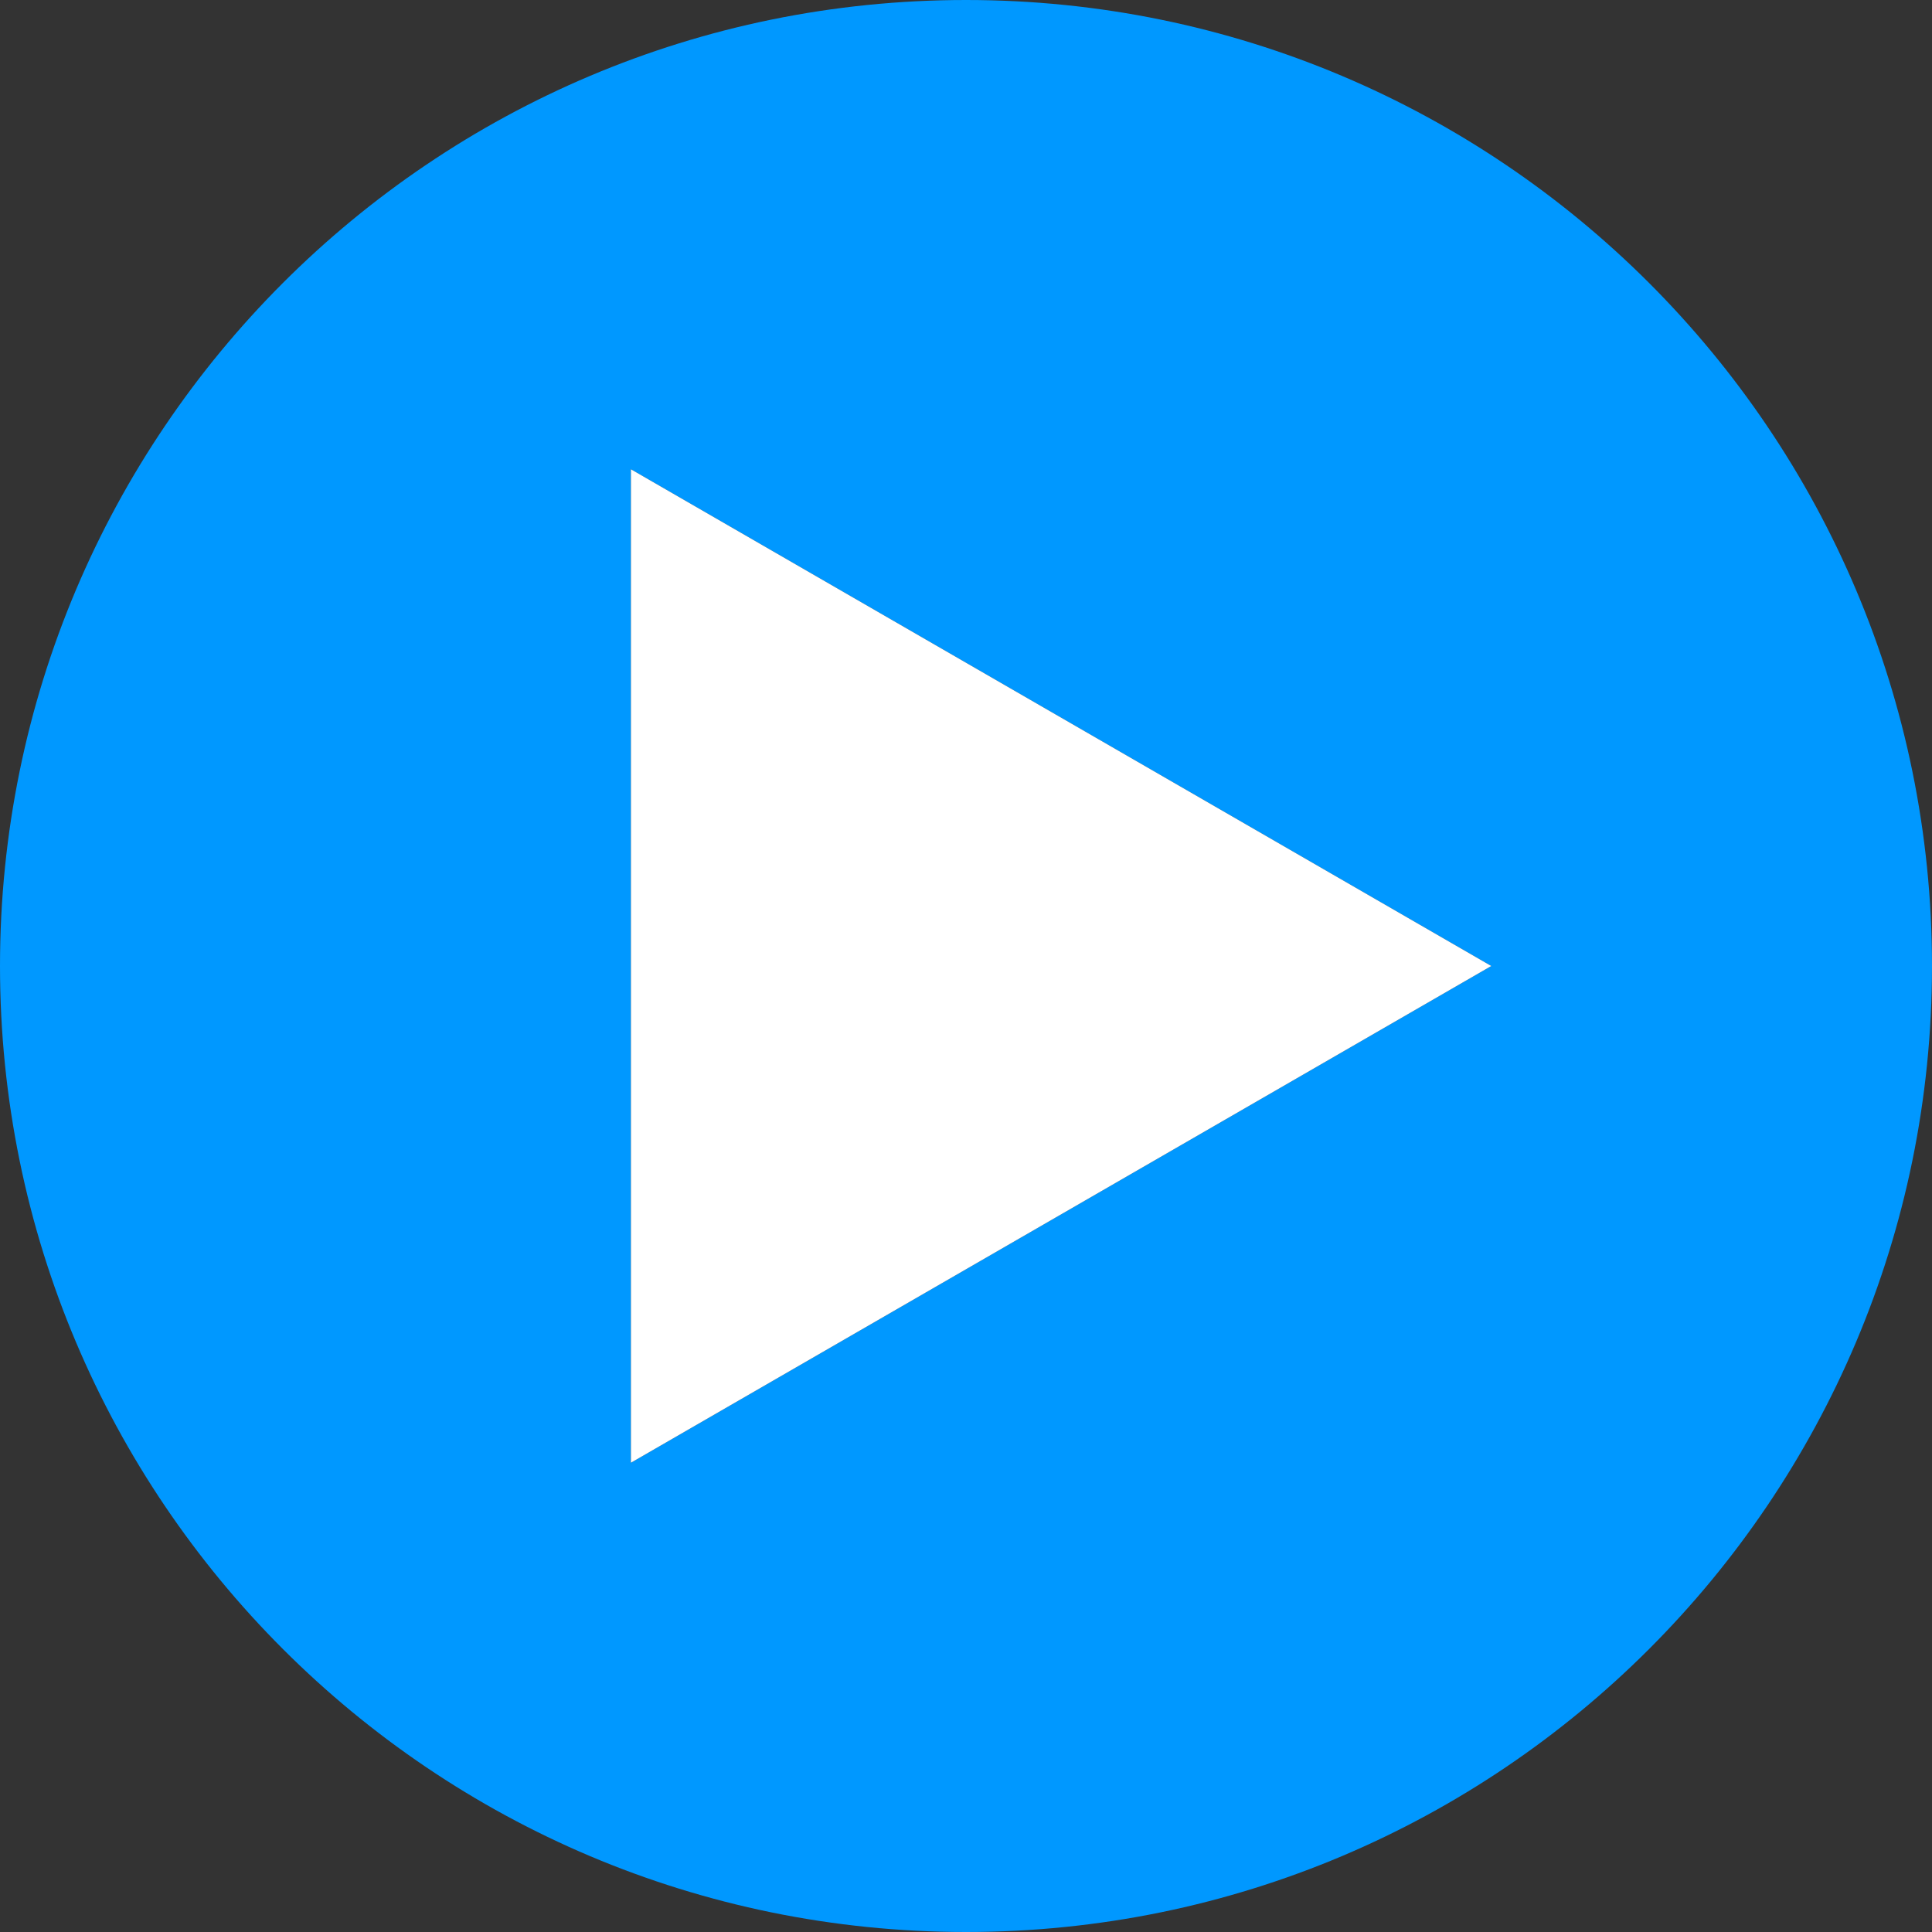 <svg xmlns="http://www.w3.org/2000/svg" width="500" height="500" viewBox="0 0 500 500">
  <rect x="0" y="0" width="500" height="500" fill="#333333" stroke="none"/>
  <defs>
    <style>
      .cls-1 {
        fill: #0098ff;
      }

      .cls-1, .cls-2 {
        fill-rule: evenodd;
      }

      .cls-2 {
        fill: #fff;
      }
    </style>
  </defs>
  <path class="cls-1" d="M500,250C500,111.929,388.071,0,250,0S0,111.929,0,250,111.929,500,250,500,500,388.071,500,250Zm-114.056,0L163.278,121.444V378.556Z"/>
  <path id="Shape_1_copy" data-name="Shape 1 copy" class="cls-2" d="M385.944,250L163.278,121.444V378.556Z"/>
</svg>

